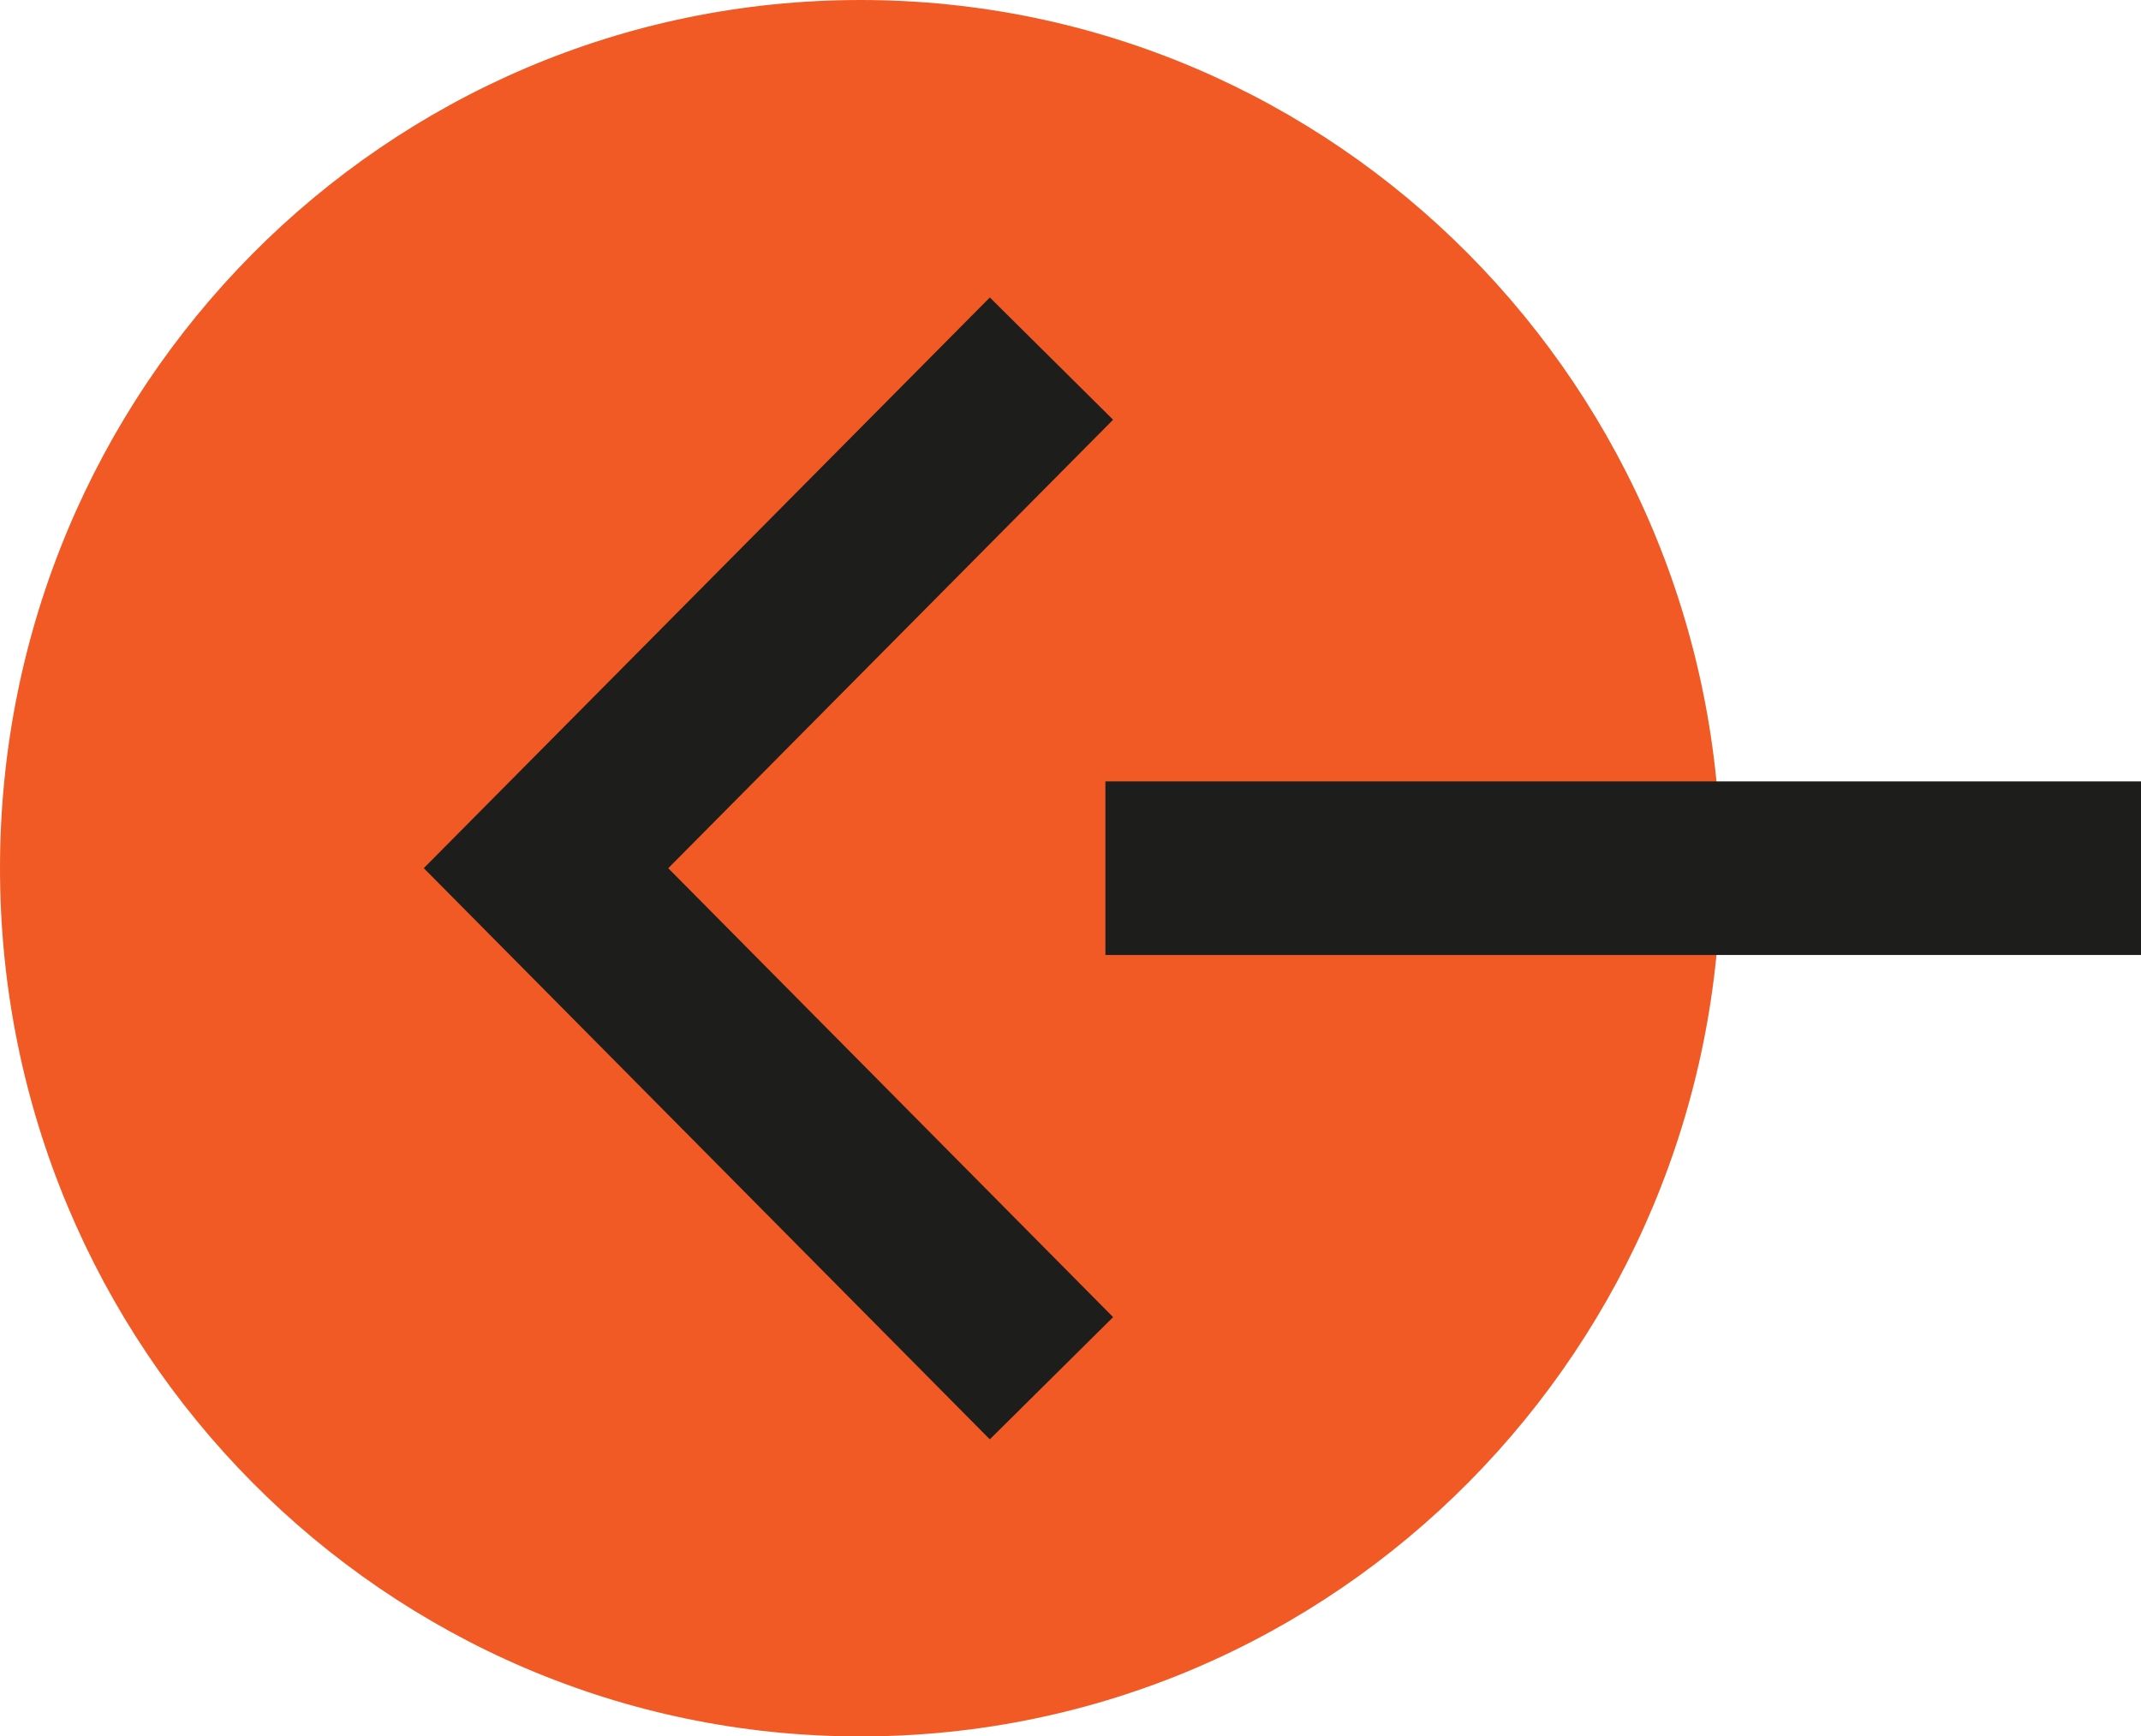 <svg width="37" height="30" viewBox="0 0 37 30" fill="none" xmlns="http://www.w3.org/2000/svg">
<path d="M14.869 -0C6.657 -0 -3.9434e-06 6.717 -3.219e-06 15.003C-2.49459e-06 23.29 6.657 30.007 14.869 30.007C23.081 30.007 29.737 23.29 29.737 15.003C29.737 6.717 23.081 -0 14.869 -0Z" fill="#F15A24"/>
<path d="M18.171 23.817L9.436 15.003L18.171 6.197" stroke="#1D1D1B" stroke-width="3" stroke-miterlimit="10"/>
<path d="M19.103 15.003L37 15.003" stroke="#1D1D1B" stroke-width="3" stroke-miterlimit="10"/>
</svg>

